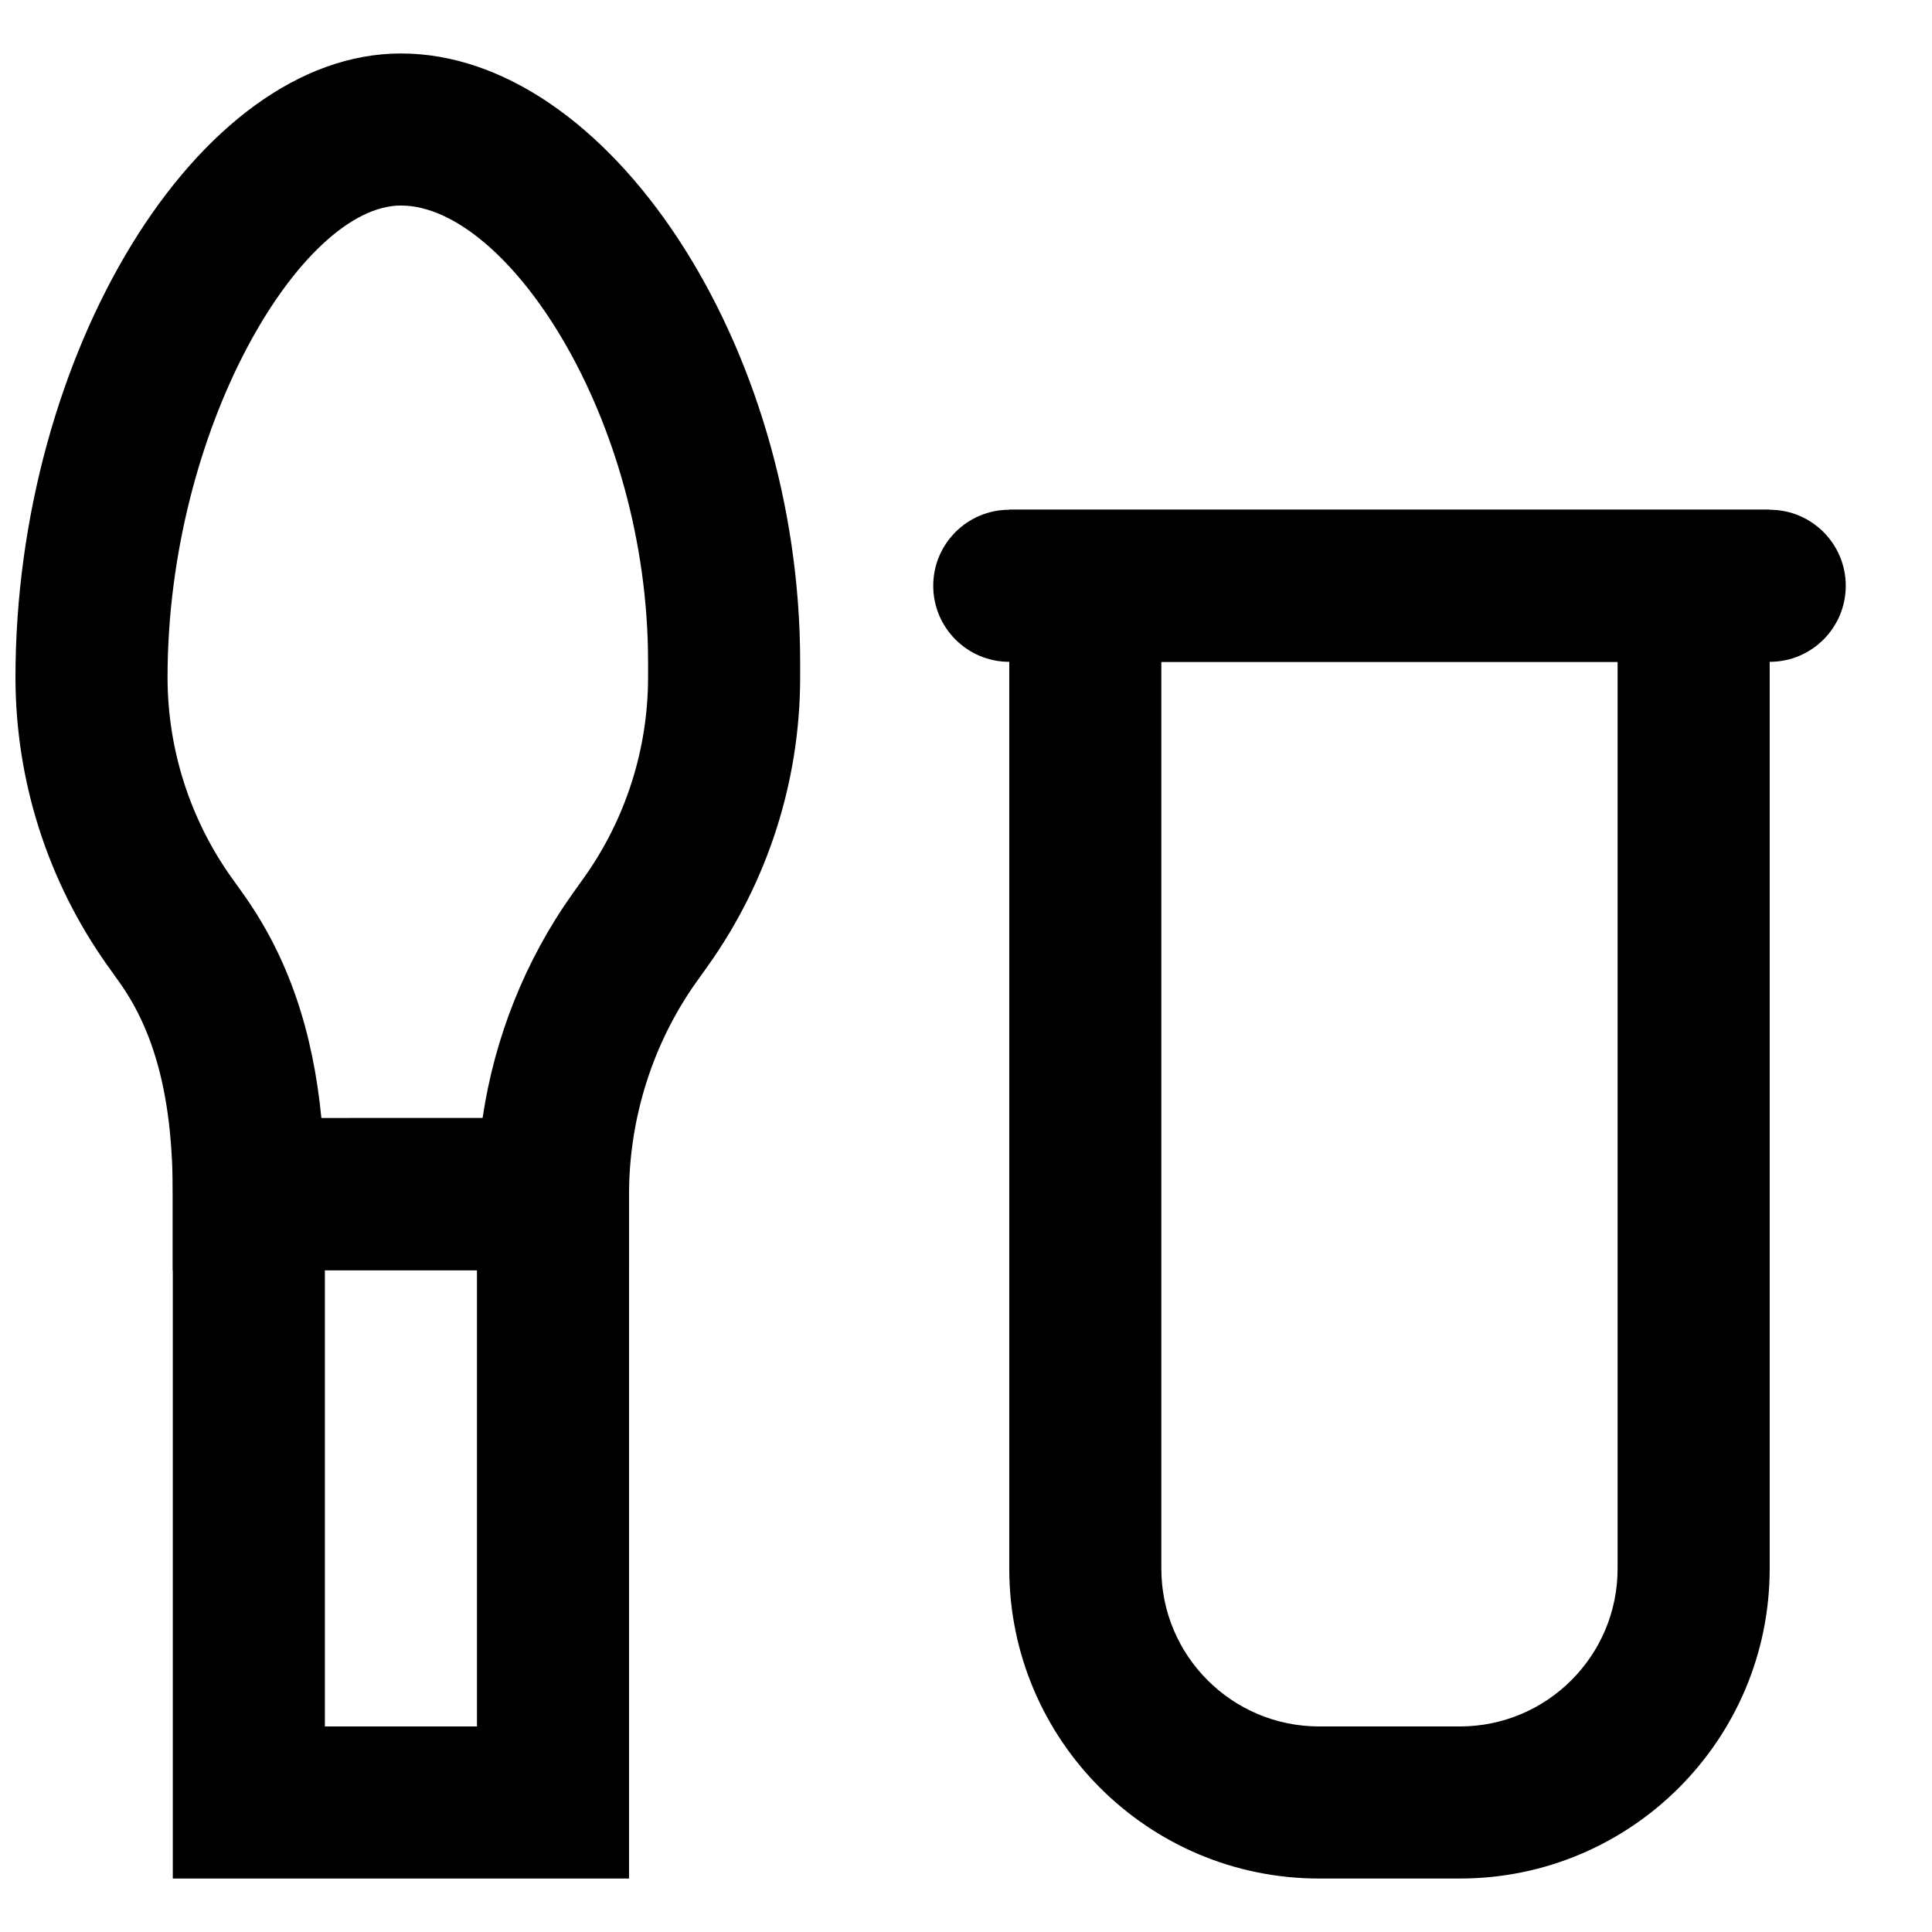 <?xml version="1.0" encoding="UTF-8"?>
<!-- Uploaded to: ICON Repo, www.iconrepo.com, Generator: ICON Repo Mixer Tools -->
<svg width="800px" height="800px" version="1.1" viewBox="144 144 512 512" xmlns="http://www.w3.org/2000/svg">
 <defs>
  <clipPath id="a">
   <path d="m148.09 158h208.91v323h-208.91z"/>
  </clipPath>
 </defs>
 <g clip-path="url(#a)">
  <path d="m250.25 158.17c-54.086 0-102.15 79.934-102.15 165.39 0.023 27.34 8.523 53.977 24.336 76.254l3.258 4.562c9.809 13.809 14.102 31.941 14.102 56.082v20.152h120.91v-20.152c0-20.078 6.281-39.938 17.781-56.125l3.191-4.469c15.848-22.328 24.348-48.965 24.371-76.285v-4.188c0-84.141-51.051-161.22-105.8-161.22zm-21.078 282.13c-2.231-22.844-8.621-42.375-20.652-59.312l-3.254-4.555c-10.945-15.422-16.848-33.922-16.863-52.895 0-66.07 35.477-125.07 61.848-125.07 28.152 0 65.496 56.383 65.496 120.91v4.168c-0.016 18.957-5.918 37.457-16.898 52.926l-3.188 4.465c-12.492 17.586-20.613 38.043-23.77 59.355z" fill-rule="evenodd"/>
 </g>
 <path d="m189.79 641.83h120.91v-201.52h-120.91zm40.305-40.305v-120.91h40.305v120.91z" fill-rule="evenodd"/>
 <path d="m572.68 319.39v240.32c0 23.09-18.727 41.816-41.816 41.816h-37.281c-23.09 0-41.816-18.727-41.816-41.816v-240.32zm-41.816 322.44c45.348 0 82.121-36.773 82.121-82.121v-280.62h-201.52v280.62c0 45.348 36.773 82.121 82.121 82.121z" fill-rule="evenodd"/>
 <path d="m612.99 279.09h-201.52c-11.129 0-20.152 9.02-20.152 20.152 0 11.129 9.023 20.152 20.152 20.152h201.52c11.129 0 20.152-9.023 20.152-20.152 0-11.133-9.023-20.152-20.152-20.152z" fill-rule="evenodd"/>
</svg>